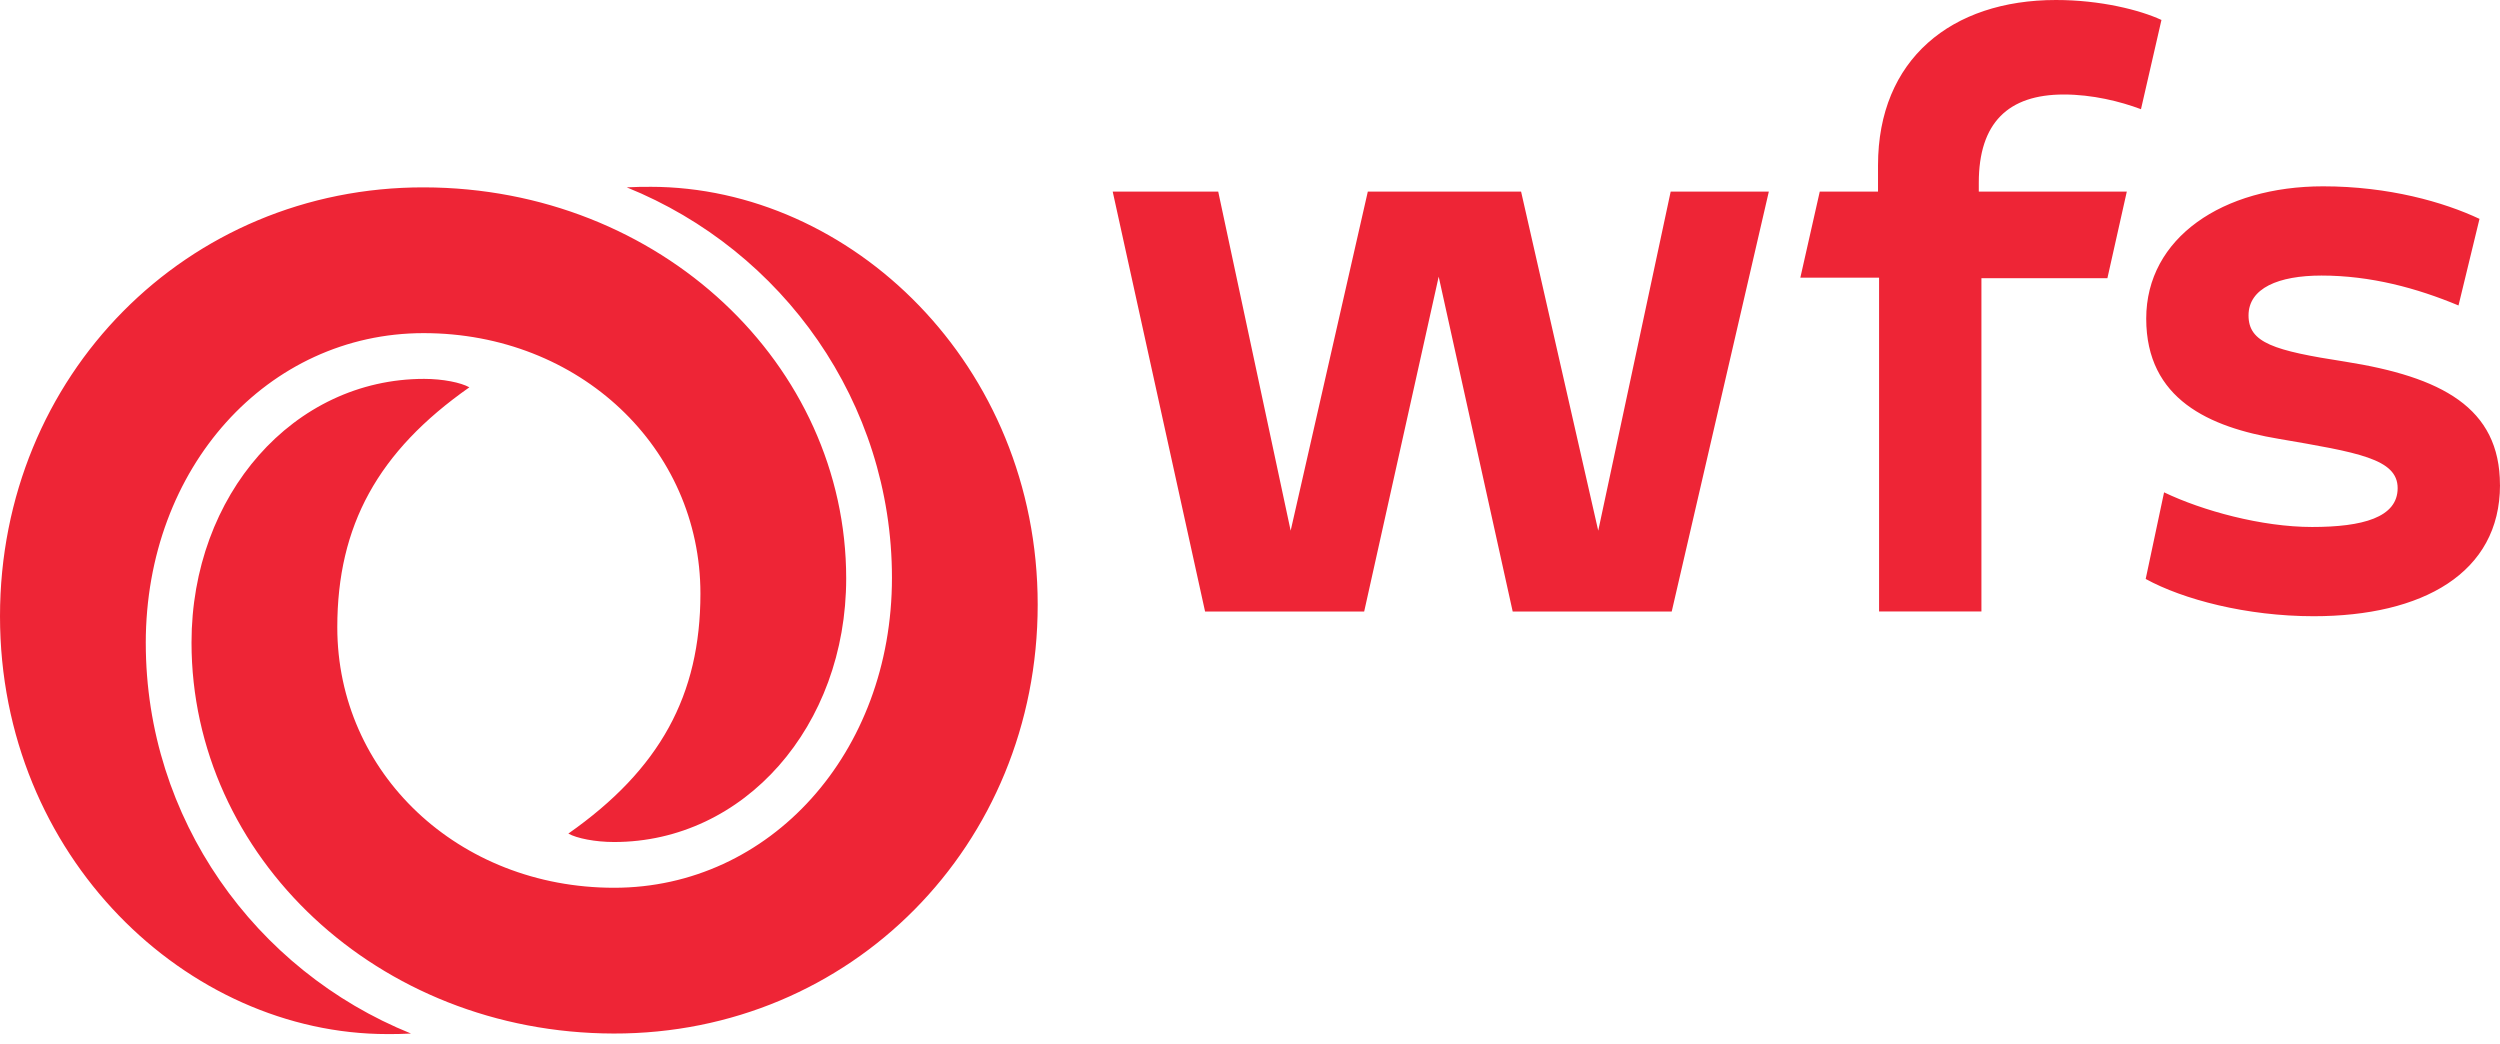 <svg viewBox="0 0 170 71" fill="none" xmlns="http://www.w3.org/2000/svg">
<path d="M170 32.98C170 38.977 164.718 41.903 157.329 41.903C152.76 41.903 148.442 40.761 145.907 39.369L147.157 33.479C149.762 34.728 153.795 35.835 157.222 35.835C160.648 35.835 163.04 35.193 163.04 33.193C163.04 31.193 160.327 30.766 154.937 29.838C150.261 29.053 145.943 27.161 145.943 21.664C145.943 16.168 151.153 12.67 157.971 12.67C162.432 12.67 166.18 13.741 168.606 14.883L167.178 20.772C164.359 19.594 161.217 18.738 157.862 18.738C154.936 18.738 152.9 19.594 152.9 21.451C152.9 23.308 154.613 23.843 159.468 24.592C165.999 25.627 169.997 27.697 169.997 32.979L170 32.98ZM92.764 41.583L97.831 18.812L102.863 41.583H113.677L120.28 13.03H113.606L108.68 36.086L103.434 13.03H93.011L87.765 36.086L82.839 13.03H75.664L81.945 41.583H92.76H92.764ZM134.558 12.422C134.558 8.354 136.557 6.426 140.341 6.426C142.268 6.426 144.16 6.89 145.587 7.425L146.979 1.357C145.515 0.679 142.839 0 139.805 0C132.701 0 127.705 4.033 127.705 11.243V13.027H123.744L122.423 18.881H127.777V41.581H134.737V18.917H143.303L144.623 13.027H134.558V12.421V12.422ZM9.912 43.73C9.912 31.777 18.214 22.653 28.806 22.653C39.398 22.653 47.629 30.453 47.629 40.367C47.629 47.273 44.873 52.319 38.647 56.684C39.22 57.005 40.472 57.257 41.76 57.257C50.599 57.257 57.541 49.385 57.541 39.329C57.541 24.801 44.91 12.777 28.843 12.741C12.703 12.704 0 25.551 0 41.904C0 58.258 12.739 70.317 26.337 70.317C26.875 70.317 27.268 70.317 27.948 70.281C17.32 65.988 9.913 55.646 9.913 43.73H9.912ZM44.228 12.704C43.691 12.704 43.298 12.704 42.618 12.74C53.245 17.033 60.653 27.375 60.653 39.292C60.653 51.209 52.351 60.368 41.759 60.368C31.167 60.368 22.936 52.568 22.936 42.655C22.936 35.749 25.692 30.702 31.917 26.337C31.344 26.016 30.128 25.764 28.84 25.764C19.966 25.764 13.023 33.636 13.023 43.692C13.023 58.22 25.655 70.244 41.722 70.28C57.861 70.316 70.563 57.47 70.563 41.116C70.563 24.761 57.825 12.703 44.226 12.703L44.228 12.704Z" fill="#EE2536"></path>
</svg>
